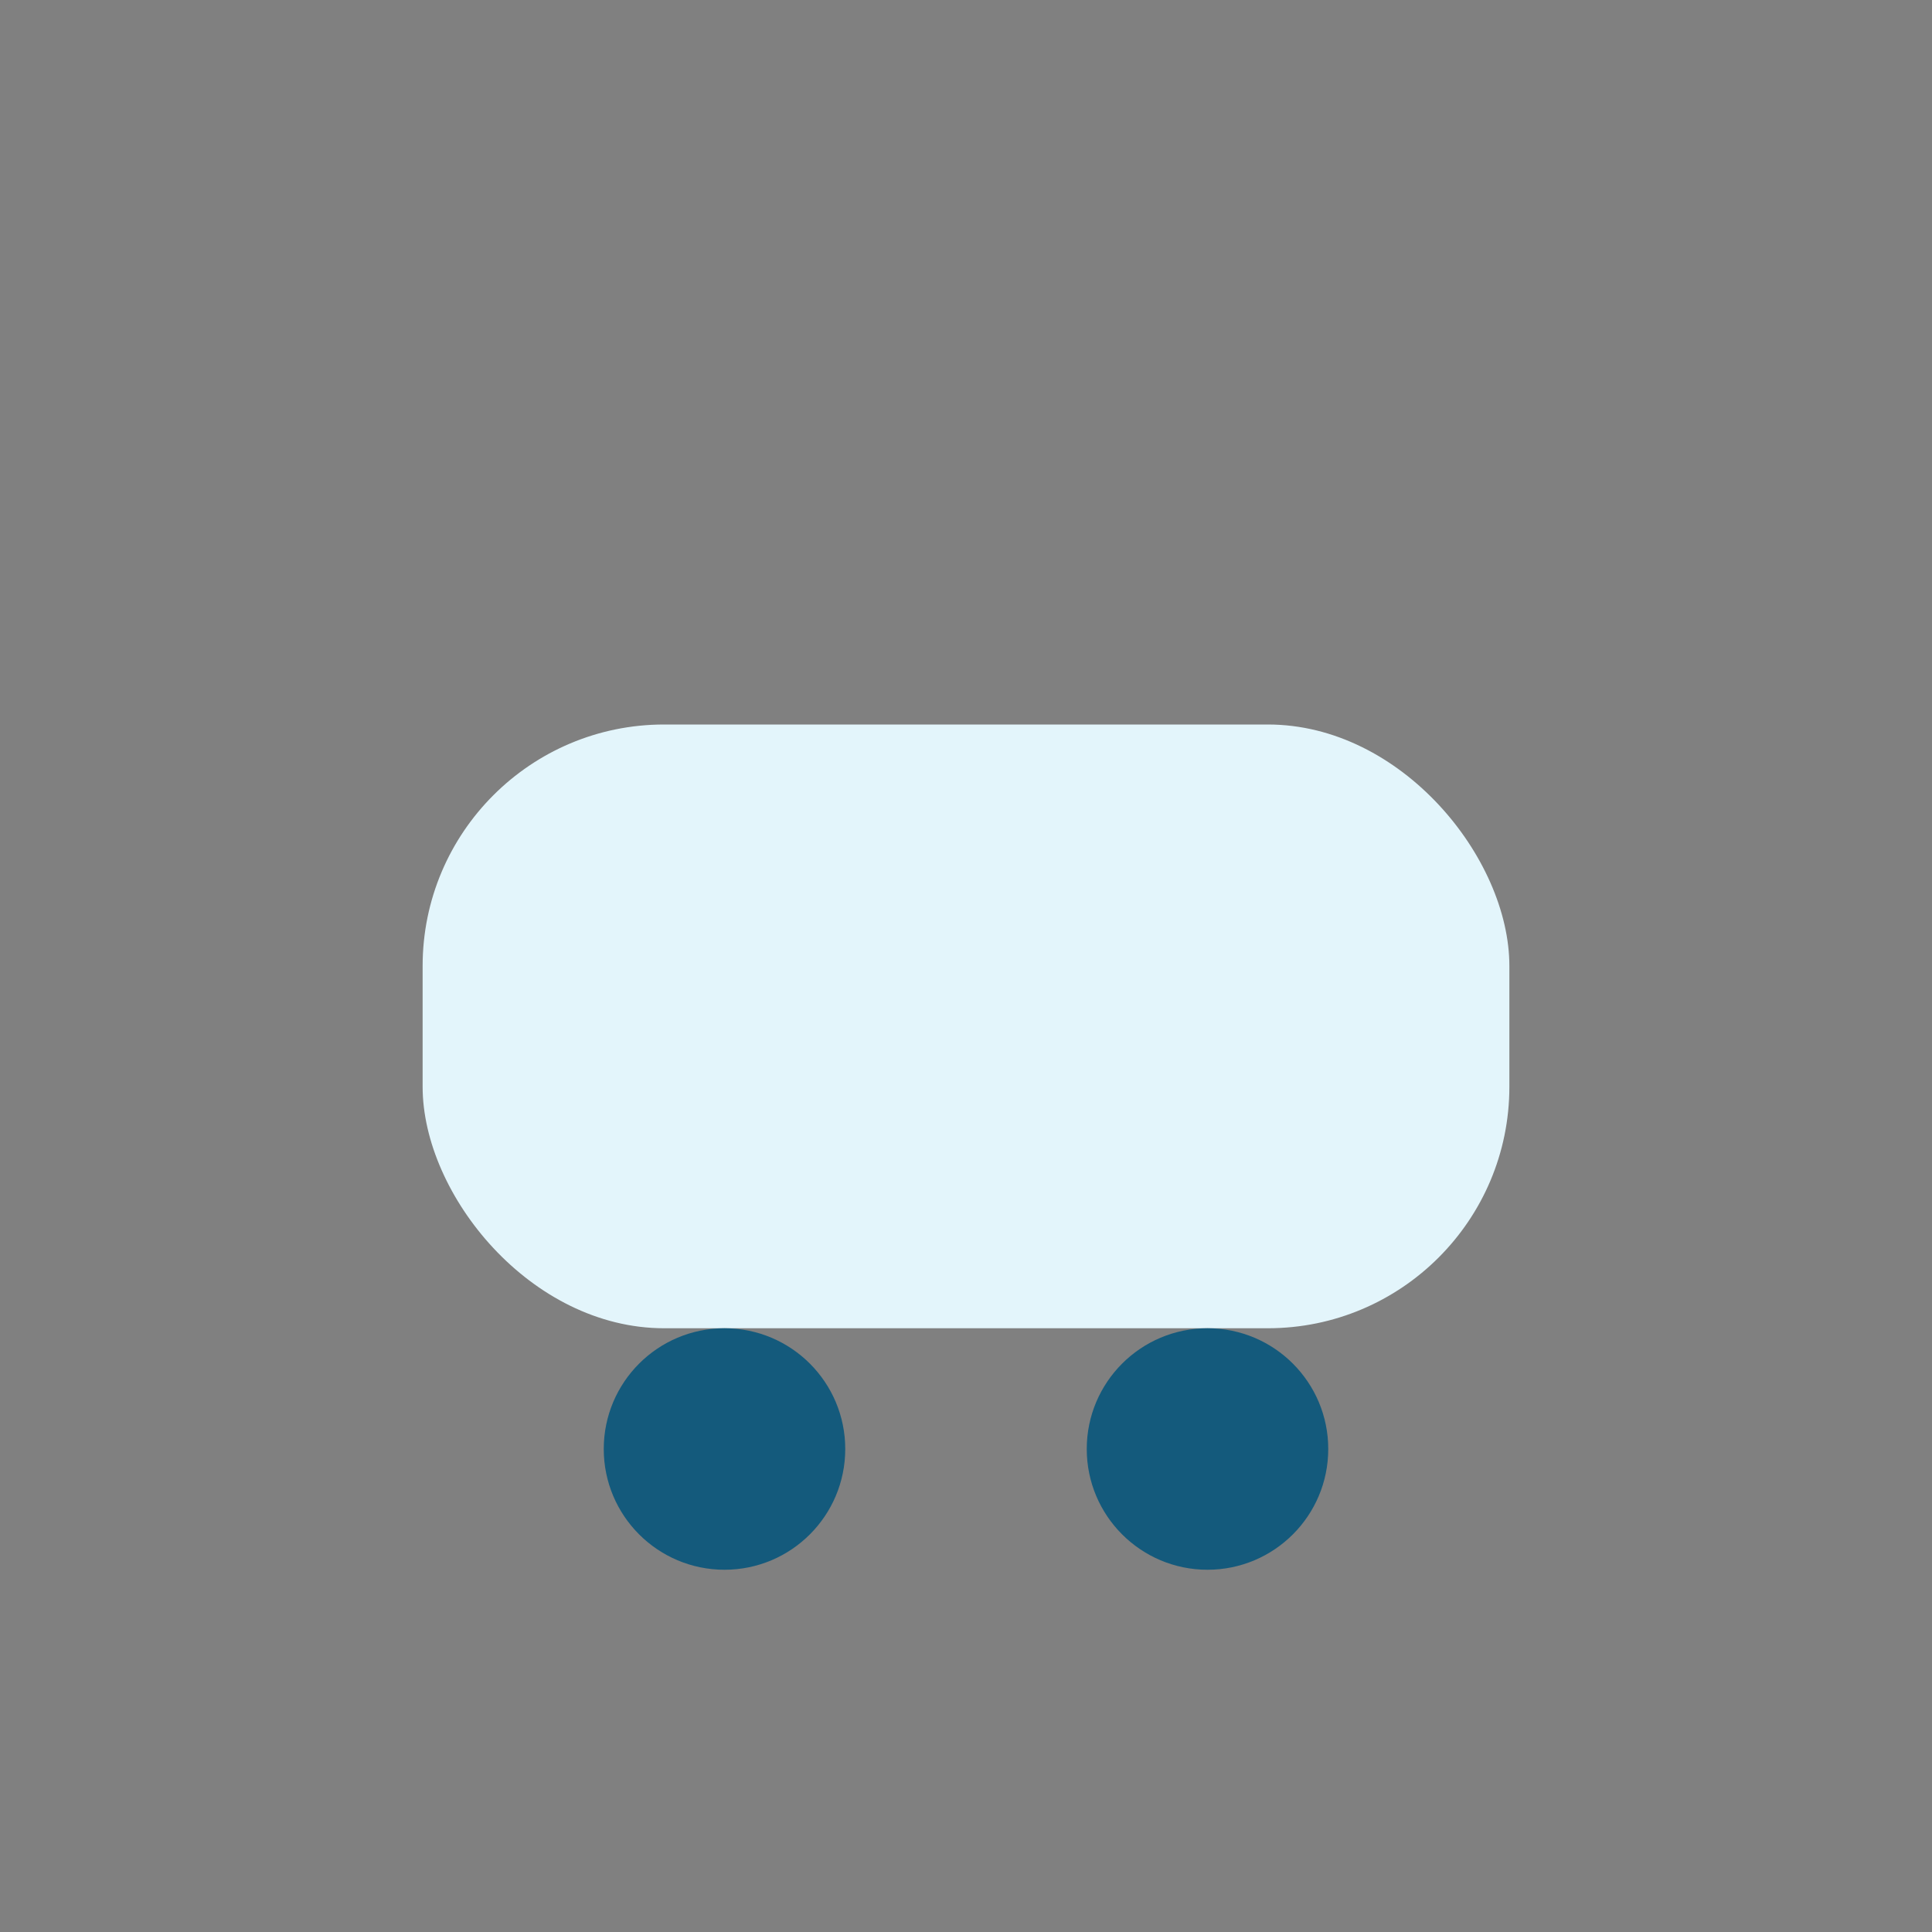 <?xml version="1.0" encoding="UTF-8"?>
<svg xmlns="http://www.w3.org/2000/svg" width="32" height="32" viewBox="0 0 32 32"><rect x="0" y="0" width="32" height="32" fill="#808080" stroke="none"/><rect x="7" y="12" width="18" height="10" rx="4" fill="#E3F5FB"/><circle cx="12" cy="24" r="2" fill="#145A7C"/><circle cx="20" cy="24" r="2" fill="#145A7C"/></svg>